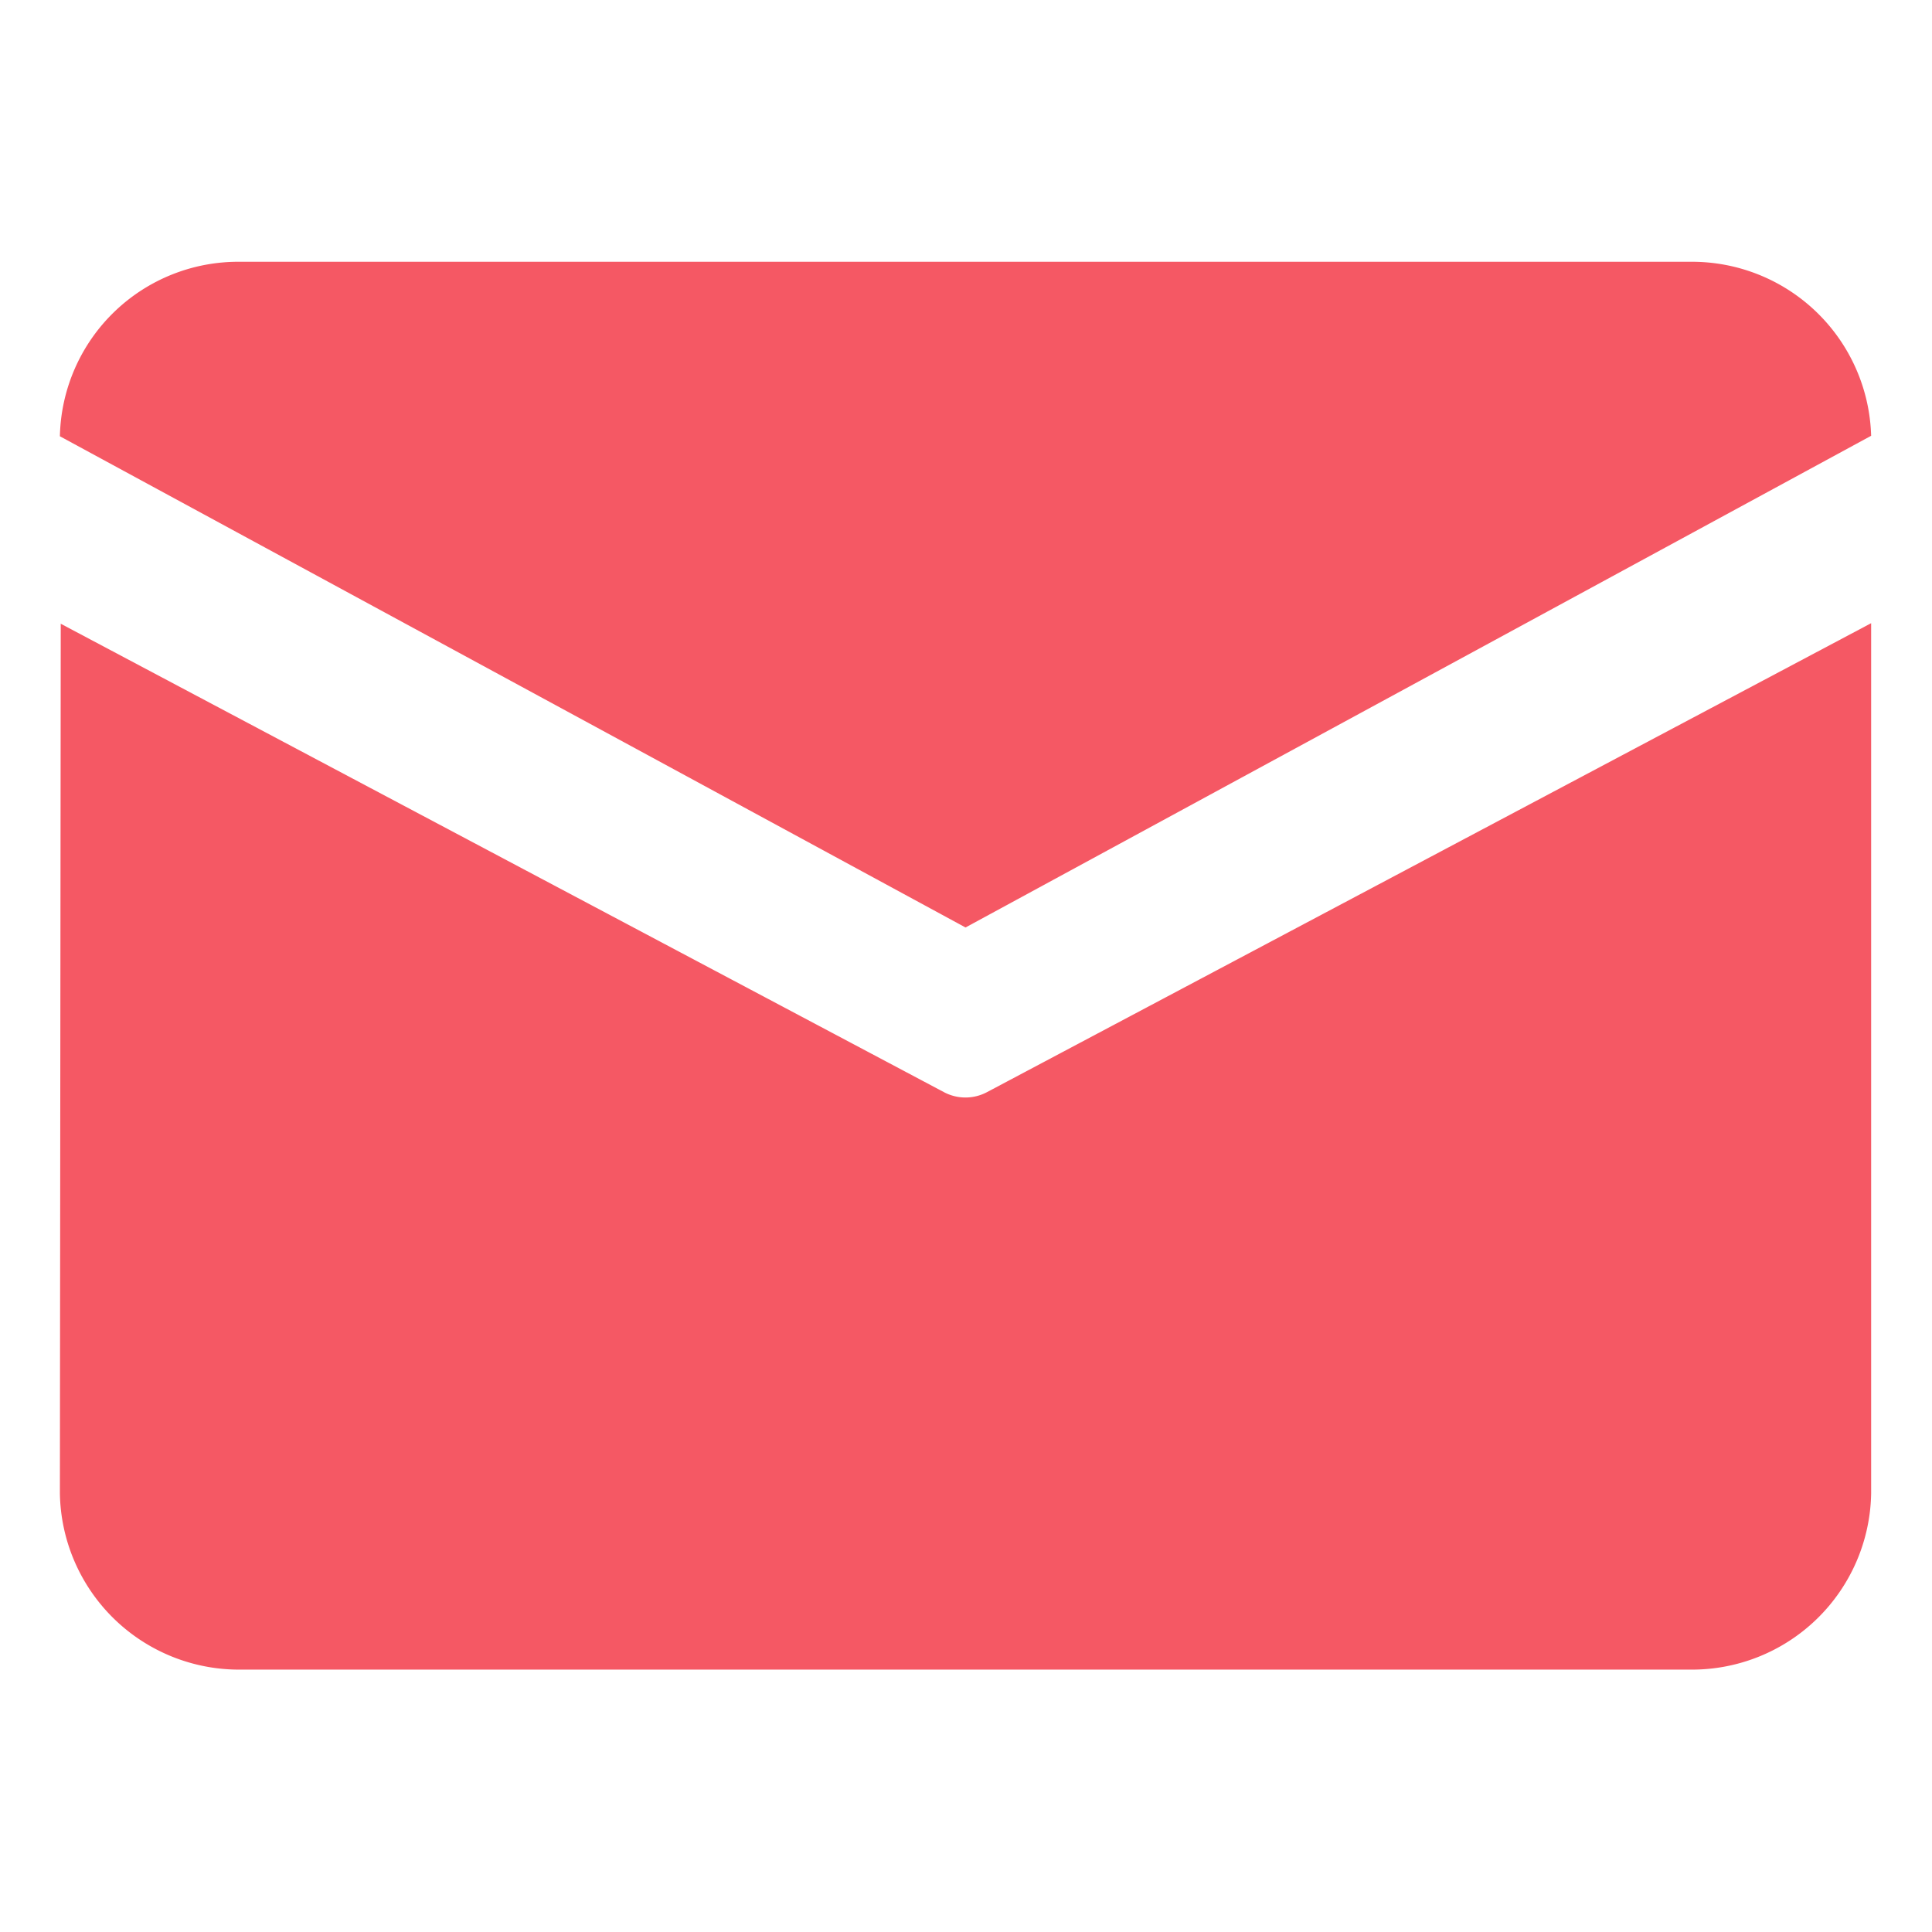 <svg xmlns="http://www.w3.org/2000/svg" width="16" height="16" viewBox="0 0 16 16"><defs><style>.a{fill:none;}.b{fill:#f55864;}</style></defs><g transform="translate(-402.134 -2172.254)"><rect class="a" width="16" height="16" transform="translate(402.134 2172.254)"/><path class="b" d="M65.4,163.111h12a1.484,1.484,0,0,1,1.5,1.441l-7.5,4.072-7.5-4.068a1.477,1.477,0,0,1,1.493-1.445Zm-1.493,3-.007,7.2a1.484,1.484,0,0,0,1.5,1.459h12a1.484,1.484,0,0,0,1.5-1.459v-7.207l-7.321,3.883a.38.38,0,0,1-.359,0l-7.314-3.879Zm0,0" transform="translate(338.73 2011.311)"/></g></svg>